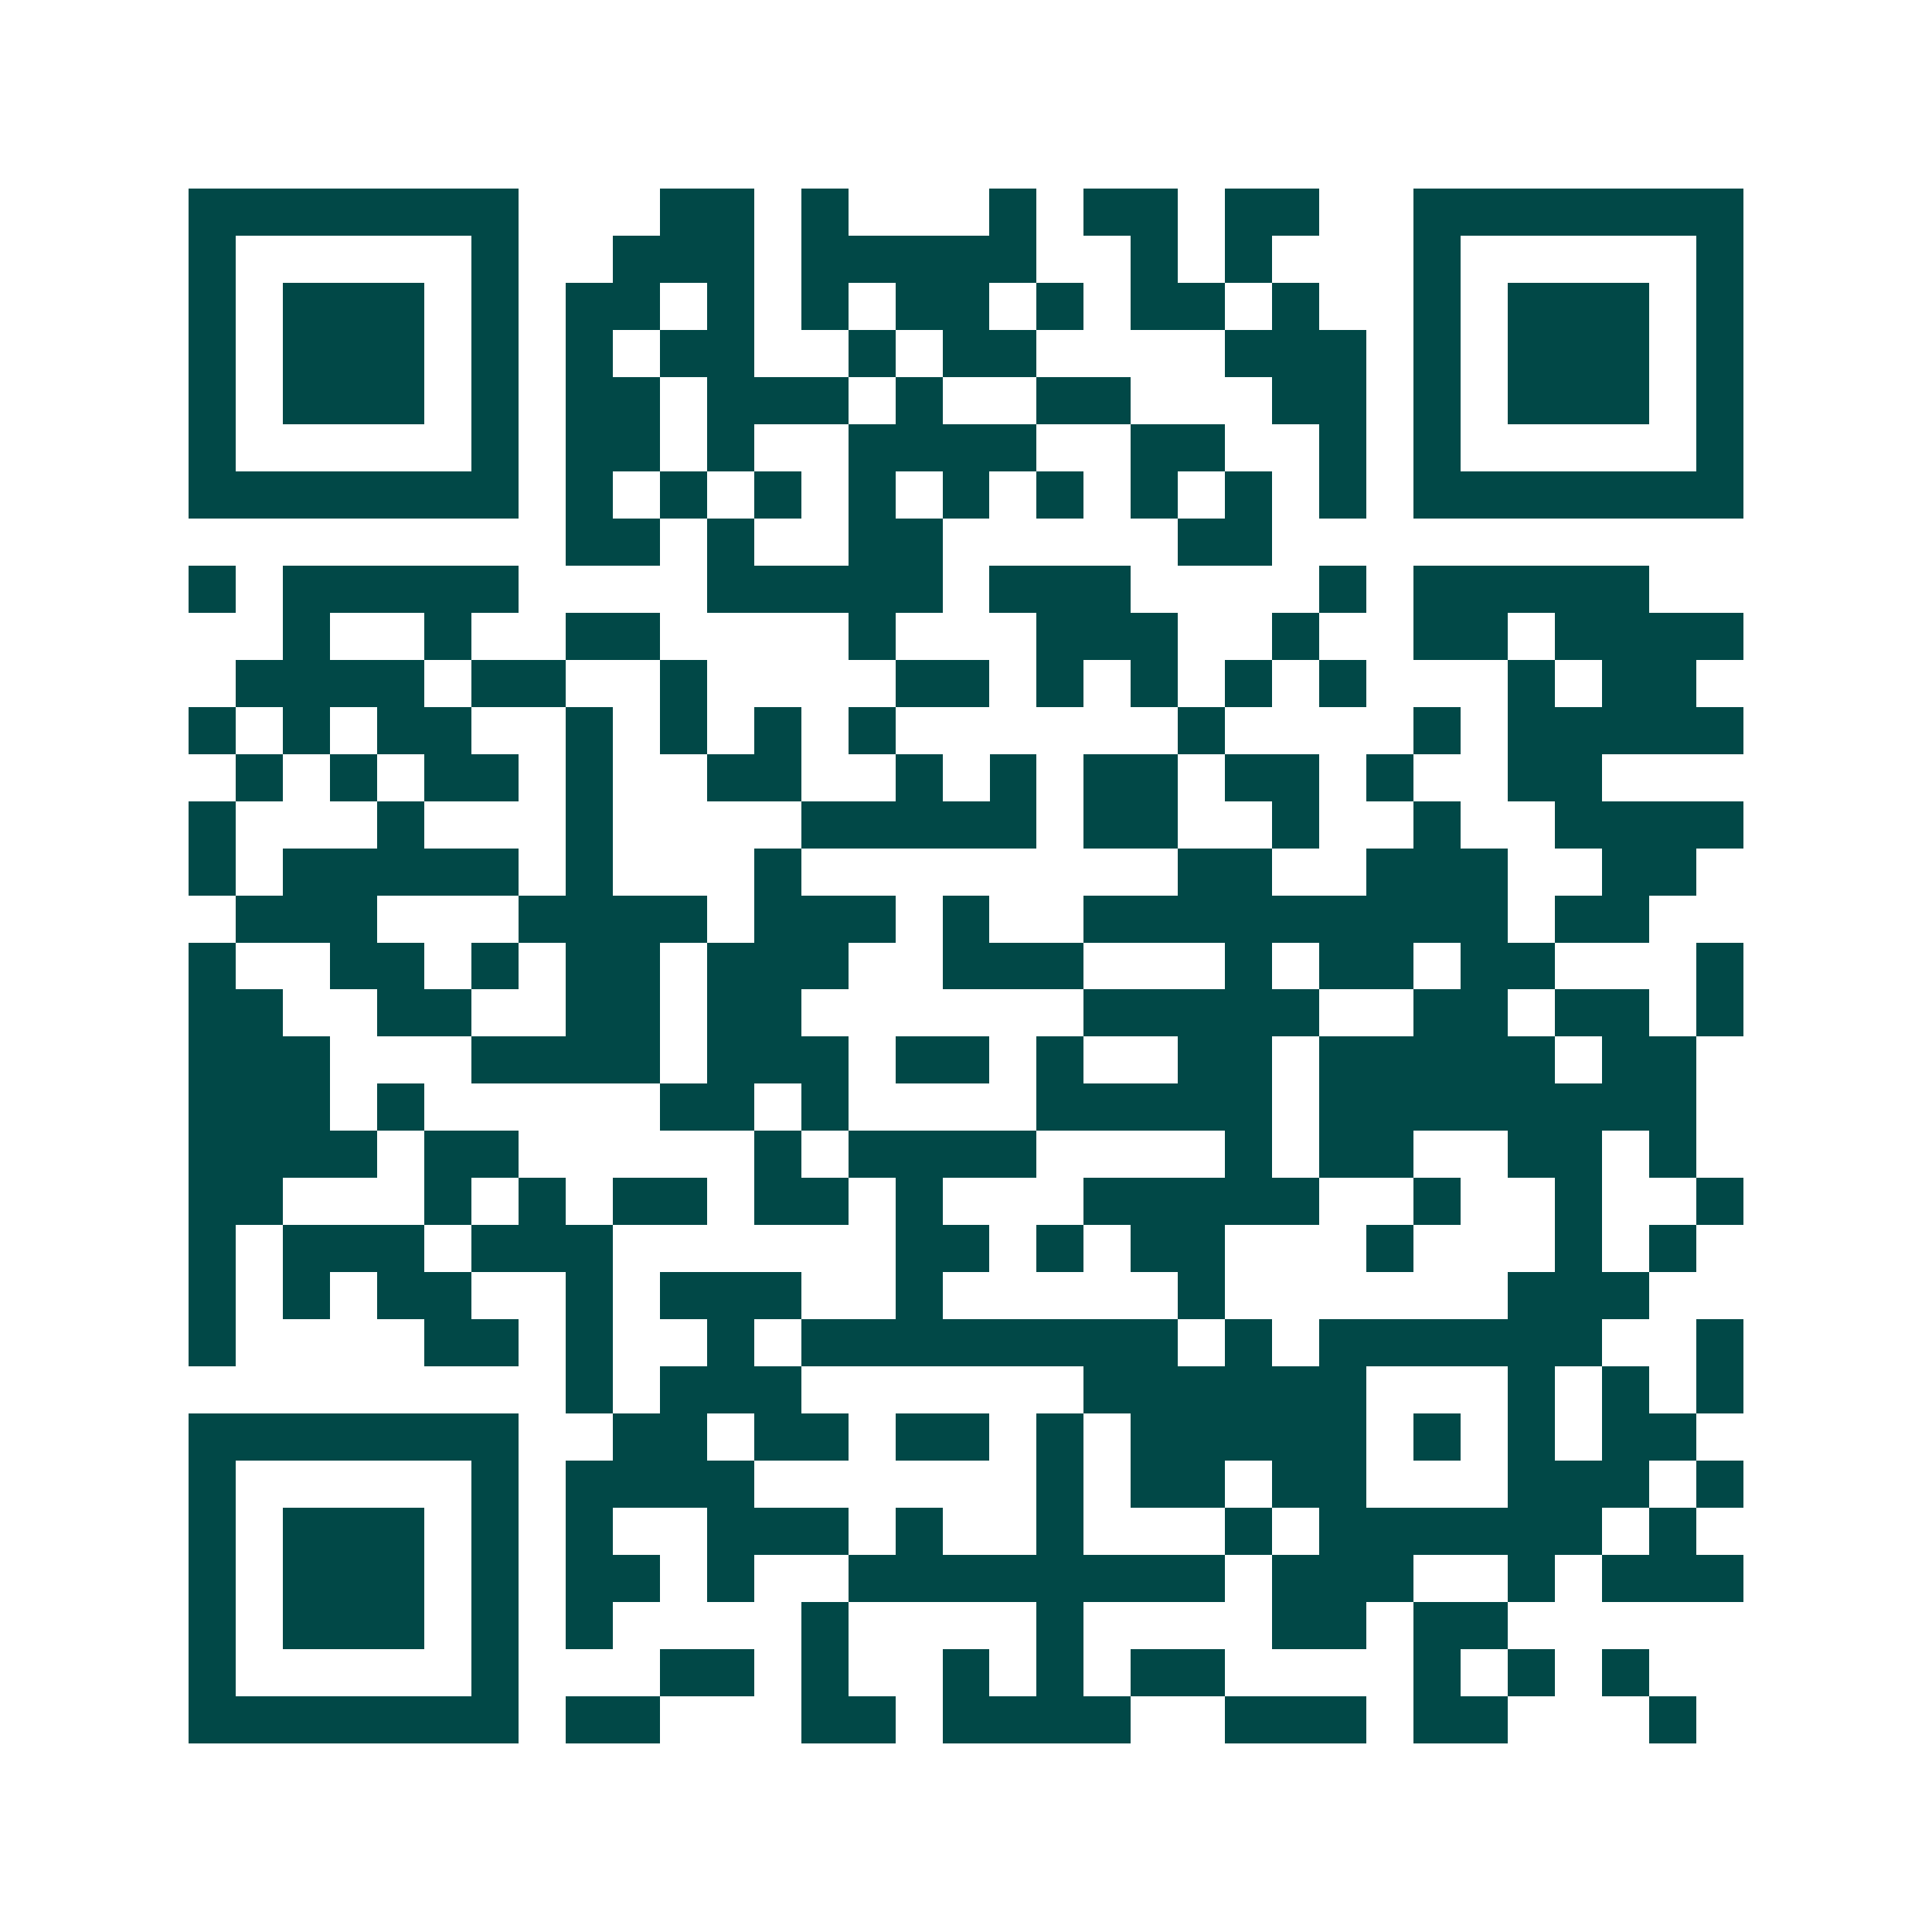 <svg xmlns="http://www.w3.org/2000/svg" width="200" height="200" viewBox="0 0 41 41" shape-rendering="crispEdges"><path fill="#ffffff" d="M0 0h41v41H0z"/><path stroke="#014847" d="M4 4.5h7m3 0h2m1 0h1m3 0h1m1 0h2m1 0h2m2 0h7M4 5.5h1m5 0h1m2 0h3m1 0h5m2 0h1m1 0h1m3 0h1m5 0h1M4 6.5h1m1 0h3m1 0h1m1 0h2m1 0h1m1 0h1m1 0h2m1 0h1m1 0h2m1 0h1m2 0h1m1 0h3m1 0h1M4 7.5h1m1 0h3m1 0h1m1 0h1m1 0h2m2 0h1m1 0h2m4 0h3m1 0h1m1 0h3m1 0h1M4 8.5h1m1 0h3m1 0h1m1 0h2m1 0h3m1 0h1m2 0h2m3 0h2m1 0h1m1 0h3m1 0h1M4 9.5h1m5 0h1m1 0h2m1 0h1m2 0h4m2 0h2m2 0h1m1 0h1m5 0h1M4 10.5h7m1 0h1m1 0h1m1 0h1m1 0h1m1 0h1m1 0h1m1 0h1m1 0h1m1 0h1m1 0h7M12 11.5h2m1 0h1m2 0h2m5 0h2M4 12.5h1m1 0h5m4 0h5m1 0h3m4 0h1m1 0h5M6 13.5h1m2 0h1m2 0h2m4 0h1m3 0h3m2 0h1m2 0h2m1 0h4M5 14.5h4m1 0h2m2 0h1m4 0h2m1 0h1m1 0h1m1 0h1m1 0h1m3 0h1m1 0h2M4 15.5h1m1 0h1m1 0h2m2 0h1m1 0h1m1 0h1m1 0h1m6 0h1m4 0h1m1 0h5M5 16.5h1m1 0h1m1 0h2m1 0h1m2 0h2m2 0h1m1 0h1m1 0h2m1 0h2m1 0h1m2 0h2M4 17.5h1m3 0h1m3 0h1m4 0h5m1 0h2m2 0h1m2 0h1m2 0h4M4 18.5h1m1 0h5m1 0h1m3 0h1m8 0h2m2 0h3m2 0h2M5 19.5h3m3 0h4m1 0h3m1 0h1m2 0h9m1 0h2M4 20.5h1m2 0h2m1 0h1m1 0h2m1 0h3m2 0h3m3 0h1m1 0h2m1 0h2m3 0h1M4 21.5h2m2 0h2m2 0h2m1 0h2m6 0h5m2 0h2m1 0h2m1 0h1M4 22.5h3m3 0h4m1 0h3m1 0h2m1 0h1m2 0h2m1 0h5m1 0h2M4 23.5h3m1 0h1m5 0h2m1 0h1m4 0h5m1 0h8M4 24.5h4m1 0h2m5 0h1m1 0h4m4 0h1m1 0h2m2 0h2m1 0h1M4 25.5h2m3 0h1m1 0h1m1 0h2m1 0h2m1 0h1m3 0h5m2 0h1m2 0h1m2 0h1M4 26.5h1m1 0h3m1 0h3m6 0h2m1 0h1m1 0h2m3 0h1m3 0h1m1 0h1M4 27.5h1m1 0h1m1 0h2m2 0h1m1 0h3m2 0h1m5 0h1m6 0h3M4 28.5h1m4 0h2m1 0h1m2 0h1m1 0h8m1 0h1m1 0h6m2 0h1M12 29.5h1m1 0h3m6 0h6m3 0h1m1 0h1m1 0h1M4 30.5h7m2 0h2m1 0h2m1 0h2m1 0h1m1 0h5m1 0h1m1 0h1m1 0h2M4 31.5h1m5 0h1m1 0h4m6 0h1m1 0h2m1 0h2m3 0h3m1 0h1M4 32.5h1m1 0h3m1 0h1m1 0h1m2 0h3m1 0h1m2 0h1m3 0h1m1 0h6m1 0h1M4 33.5h1m1 0h3m1 0h1m1 0h2m1 0h1m2 0h8m1 0h3m2 0h1m1 0h3M4 34.5h1m1 0h3m1 0h1m1 0h1m4 0h1m4 0h1m4 0h2m1 0h2M4 35.5h1m5 0h1m3 0h2m1 0h1m2 0h1m1 0h1m1 0h2m4 0h1m1 0h1m1 0h1M4 36.5h7m1 0h2m3 0h2m1 0h4m2 0h3m1 0h2m3 0h1"/></svg>
